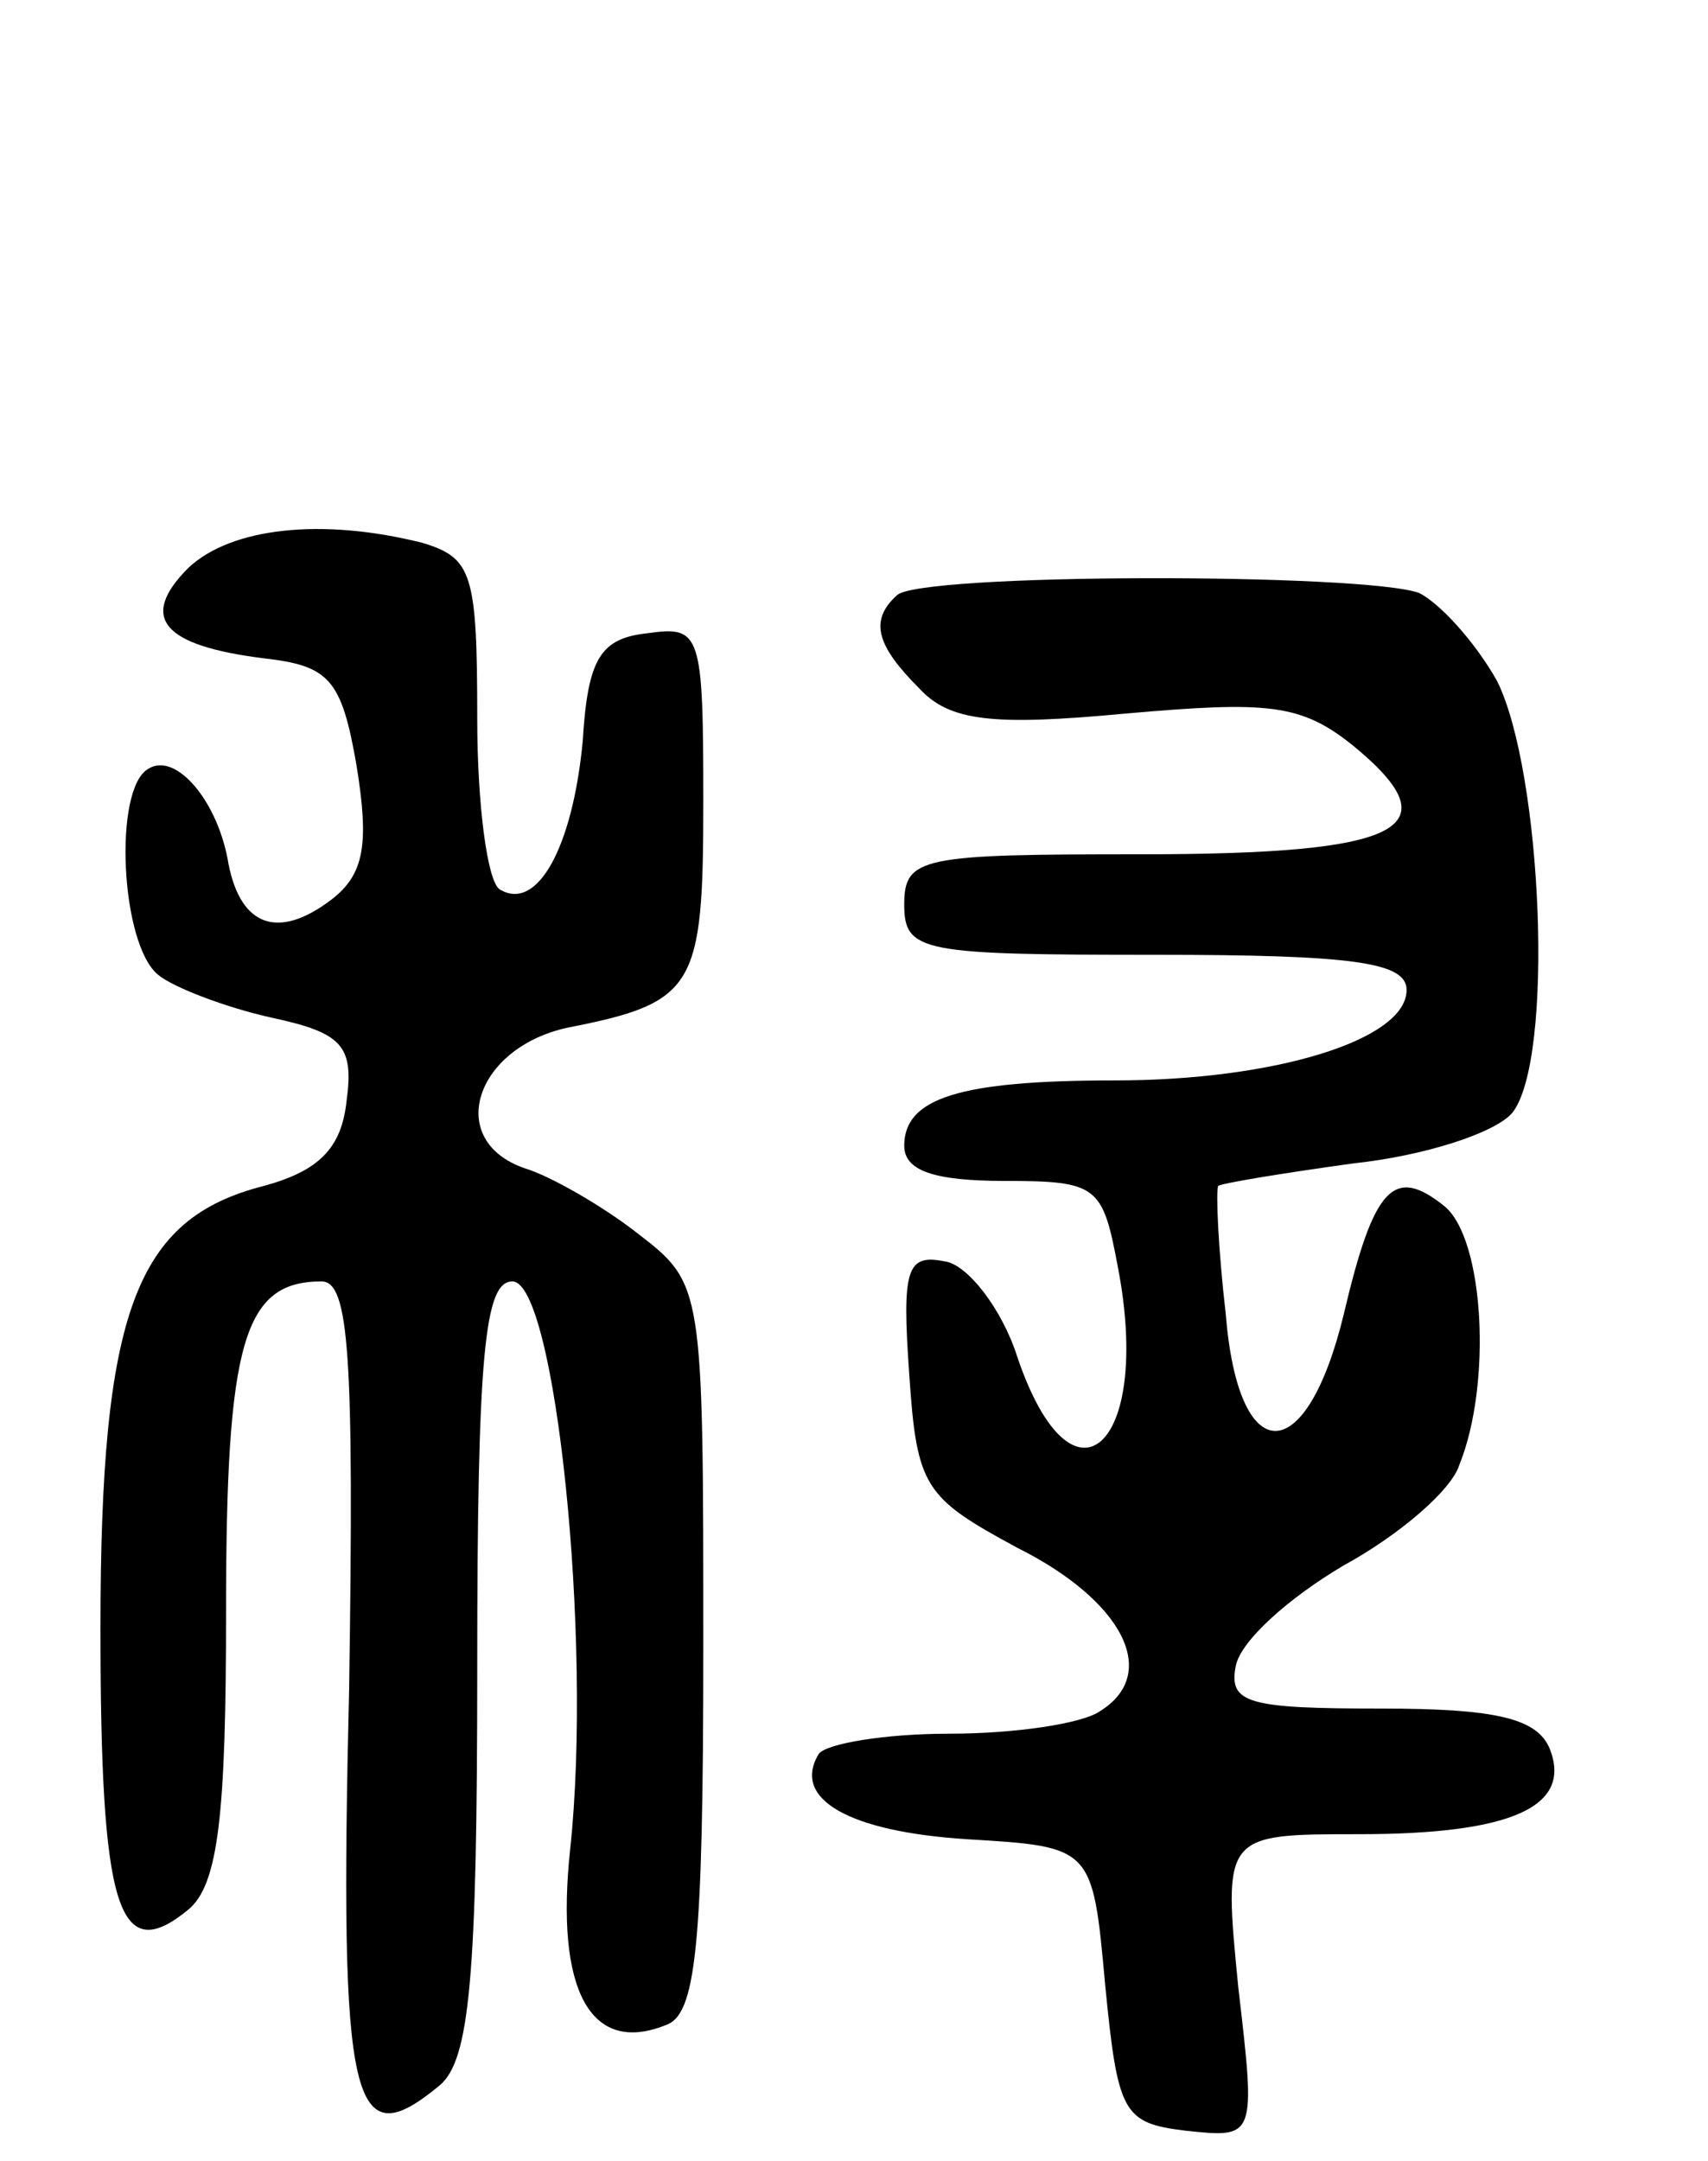 <svg version="1.0" xmlns="http://www.w3.org/2000/svg" width="68" height="86" viewBox="0 0 68 86" ><g transform="translate(0,86) scale(0.1,-0.1)" ><path d="M75 634 c-20 -20 -10 -31 30 -36 26 -3 31 -8 37 -43 5 -31 3 -43 -10 -53 -21 -16 -36 -11 -41 14 -4 25 -21 45 -32 38 -14 -8 -11 -70 4 -82 6 -5 27 -13 45 -17 28 -6 33 -11 30 -33 -2 -19 -11 -28 -33 -34 -51 -13 -65 -50 -65 -176 0 -112 7 -135 35 -112 12 10 15 38 15 119 0 107 7 131 38 131 11 0 13 -29 11 -162 -4 -167 1 -187 36 -158 12 10 15 43 15 166 0 126 3 154 14 154 17 0 32 -142 23 -226 -6 -56 8 -82 38 -70 12 4 15 30 15 150 0 144 0 145 -26 165 -14 11 -35 23 -45 26 -32 11 -20 48 17 56 51 10 54 16 54 90 0 67 -1 70 -22 67 -19 -2 -24 -10 -26 -43 -4 -42 -18 -68 -33 -59 -5 3 -9 34 -9 68 0 58 -2 64 -22 70 -40 10 -76 6 -93 -10z"/><path d="M357 623 c-11 -10 -8 -20 9 -37 12 -13 29 -15 82 -10 57 5 70 4 91 -13 40 -33 19 -43 -85 -43 -87 0 -94 -1 -94 -20 0 -19 7 -20 100 -20 79 0 100 -3 100 -14 0 -20 -53 -36 -116 -36 -62 0 -84 -7 -84 -26 0 -10 12 -14 40 -14 37 0 39 -2 45 -34 14 -72 -18 -101 -40 -36 -6 19 -20 37 -29 38 -15 3 -17 -3 -14 -45 3 -45 6 -49 43 -69 42 -21 57 -50 33 -65 -7 -5 -34 -9 -60 -9 -26 0 -49 -4 -52 -8 -11 -18 12 -31 59 -34 50 -3 50 -3 55 -58 5 -51 7 -55 32 -58 28 -3 28 -3 21 57 -6 61 -6 61 48 61 61 0 85 11 76 34 -5 12 -21 16 -67 16 -53 0 -61 2 -58 17 2 10 21 27 43 40 22 12 43 30 46 40 13 32 10 90 -6 103 -20 16 -28 8 -40 -43 -15 -62 -42 -62 -47 0 -3 26 -4 49 -3 51 1 1 25 5 54 9 28 3 56 12 63 20 17 21 12 136 -6 172 -9 16 -23 31 -31 35 -22 8 -200 8 -208 -1z"/></g></svg> 

